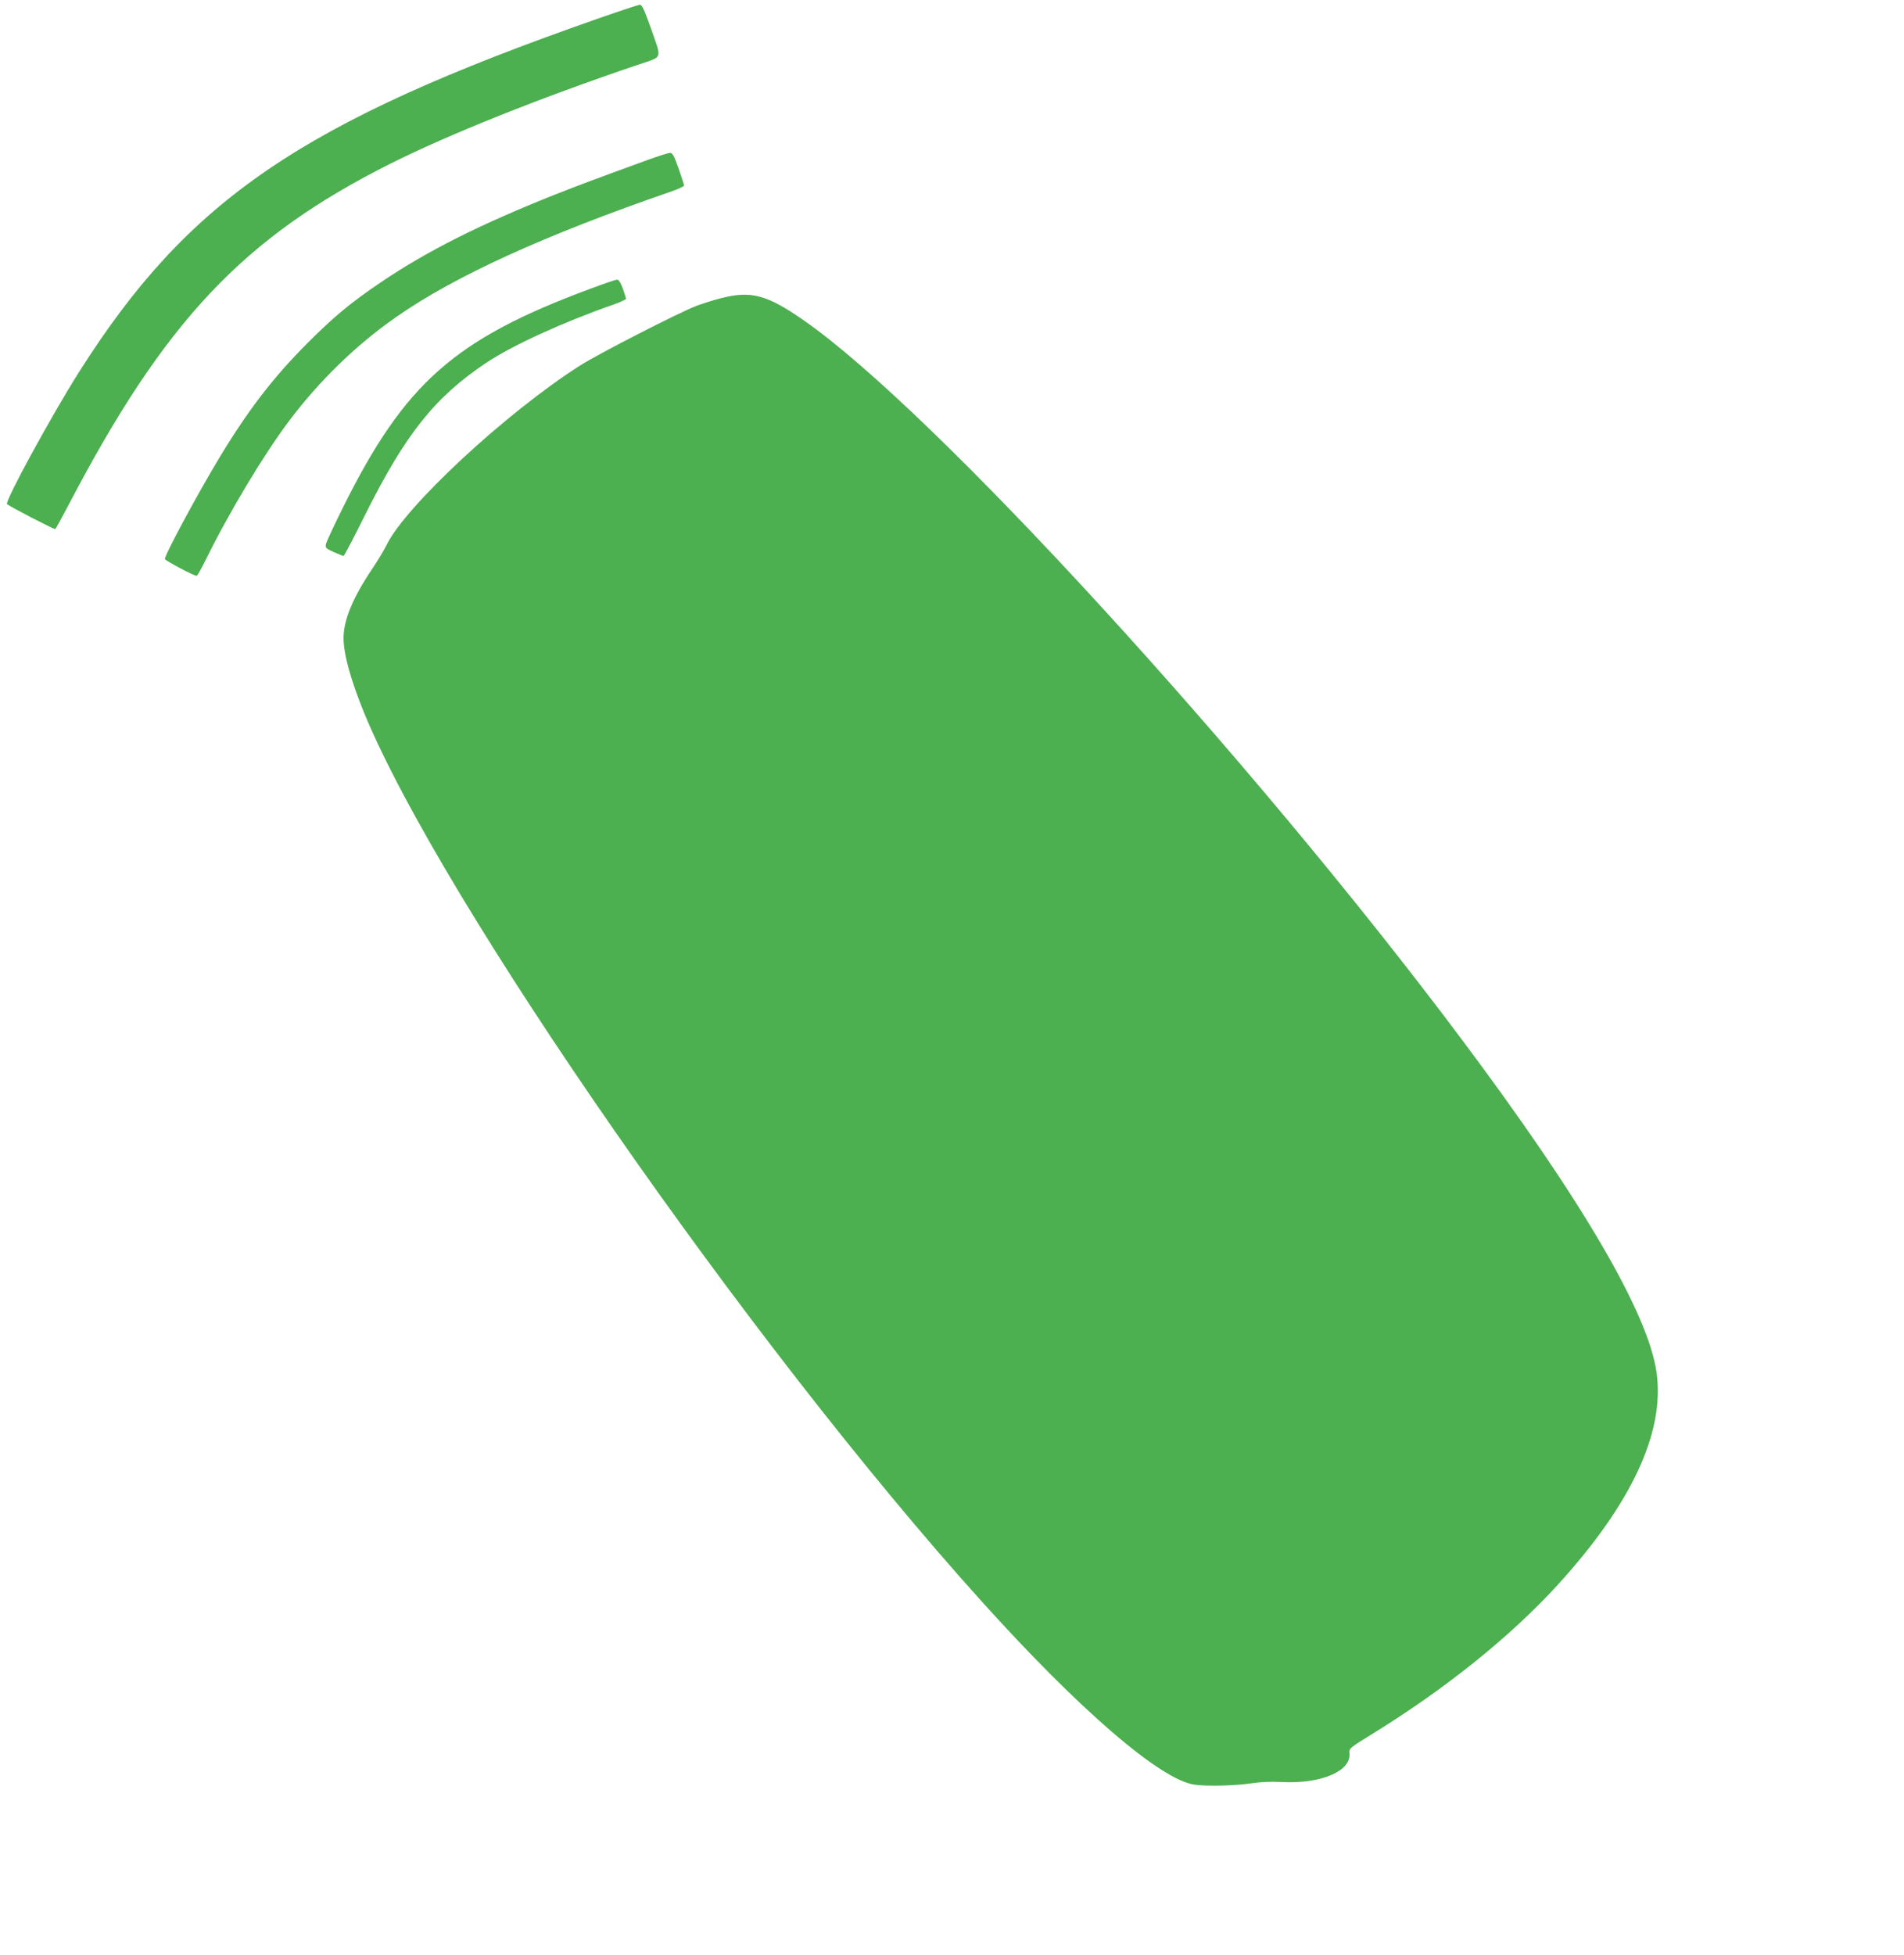 <?xml version="1.0" standalone="no"?>
<!DOCTYPE svg PUBLIC "-//W3C//DTD SVG 20010904//EN"
 "http://www.w3.org/TR/2001/REC-SVG-20010904/DTD/svg10.dtd">
<svg version="1.0" xmlns="http://www.w3.org/2000/svg"
 width="1247pt" height="1280pt" viewBox="0 0 1247 1280"
 preserveAspectRatio="xMidYMid meet">
<g transform="translate(0,1280) scale(0.1,-0.1)"
fill="#4caf50" stroke="none">
<path d="M3910 12676 c-1938 -678 -2676 -1181 -3392 -2311 -181 -286 -488
-849 -472 -865 16 -16 309 -167 316 -164 3 2 43 74 88 160 631 1206 1145 1750
2108 2233 384 192 973 428 1620 647 168 57 158 28 82 247 -39 110 -56 147 -69
146 -9 0 -135 -42 -281 -93z"/>
<path d="M4245 11754 c-365 -133 -445 -163 -605 -226 -494 -196 -844 -372
-1144 -575 -200 -135 -311 -228 -481 -398 -222 -222 -384 -432 -570 -738 -149
-246 -365 -647 -365 -677 0 -9 190 -110 208 -110 4 0 29 44 56 98 154 314 384
697 550 917 196 261 441 499 700 679 383 268 971 536 1807 824 43 15 79 32 79
37 0 6 -16 56 -36 113 -31 87 -40 102 -58 101 -11 -1 -75 -21 -141 -45z"/>
<path d="M3865 10909 c-890 -330 -1215 -618 -1620 -1434 -57 -115 -107 -222
-110 -236 -6 -25 -2 -29 50 -53 32 -14 61 -26 65 -26 4 0 66 118 138 263 268
537 460 777 797 1002 173 115 501 265 833 381 45 16 82 33 82 38 0 5 -10 35
-21 67 -15 40 -27 59 -38 58 -9 0 -88 -27 -176 -60z"/>
<path d="M4715 10846 c-49 -13 -119 -35 -155 -49 -115 -44 -644 -315 -761
-390 -486 -310 -1149 -926 -1268 -1177 -15 -30 -59 -104 -99 -163 -123 -184
-182 -328 -182 -445 0 -104 48 -276 134 -487 506 -1231 2518 -4126 4046 -5820
642 -712 1170 -1167 1393 -1199 78 -12 265 -7 367 8 64 10 133 13 210 9 255
-12 450 72 438 188 -3 33 -1 34 156 131 481 297 902 637 1209 973 482 529 700
996 647 1385 -52 388 -490 1136 -1284 2195 -1386 1851 -3455 4109 -4301 4697
-244 170 -347 197 -550 144z"/>
</g>
</svg>
